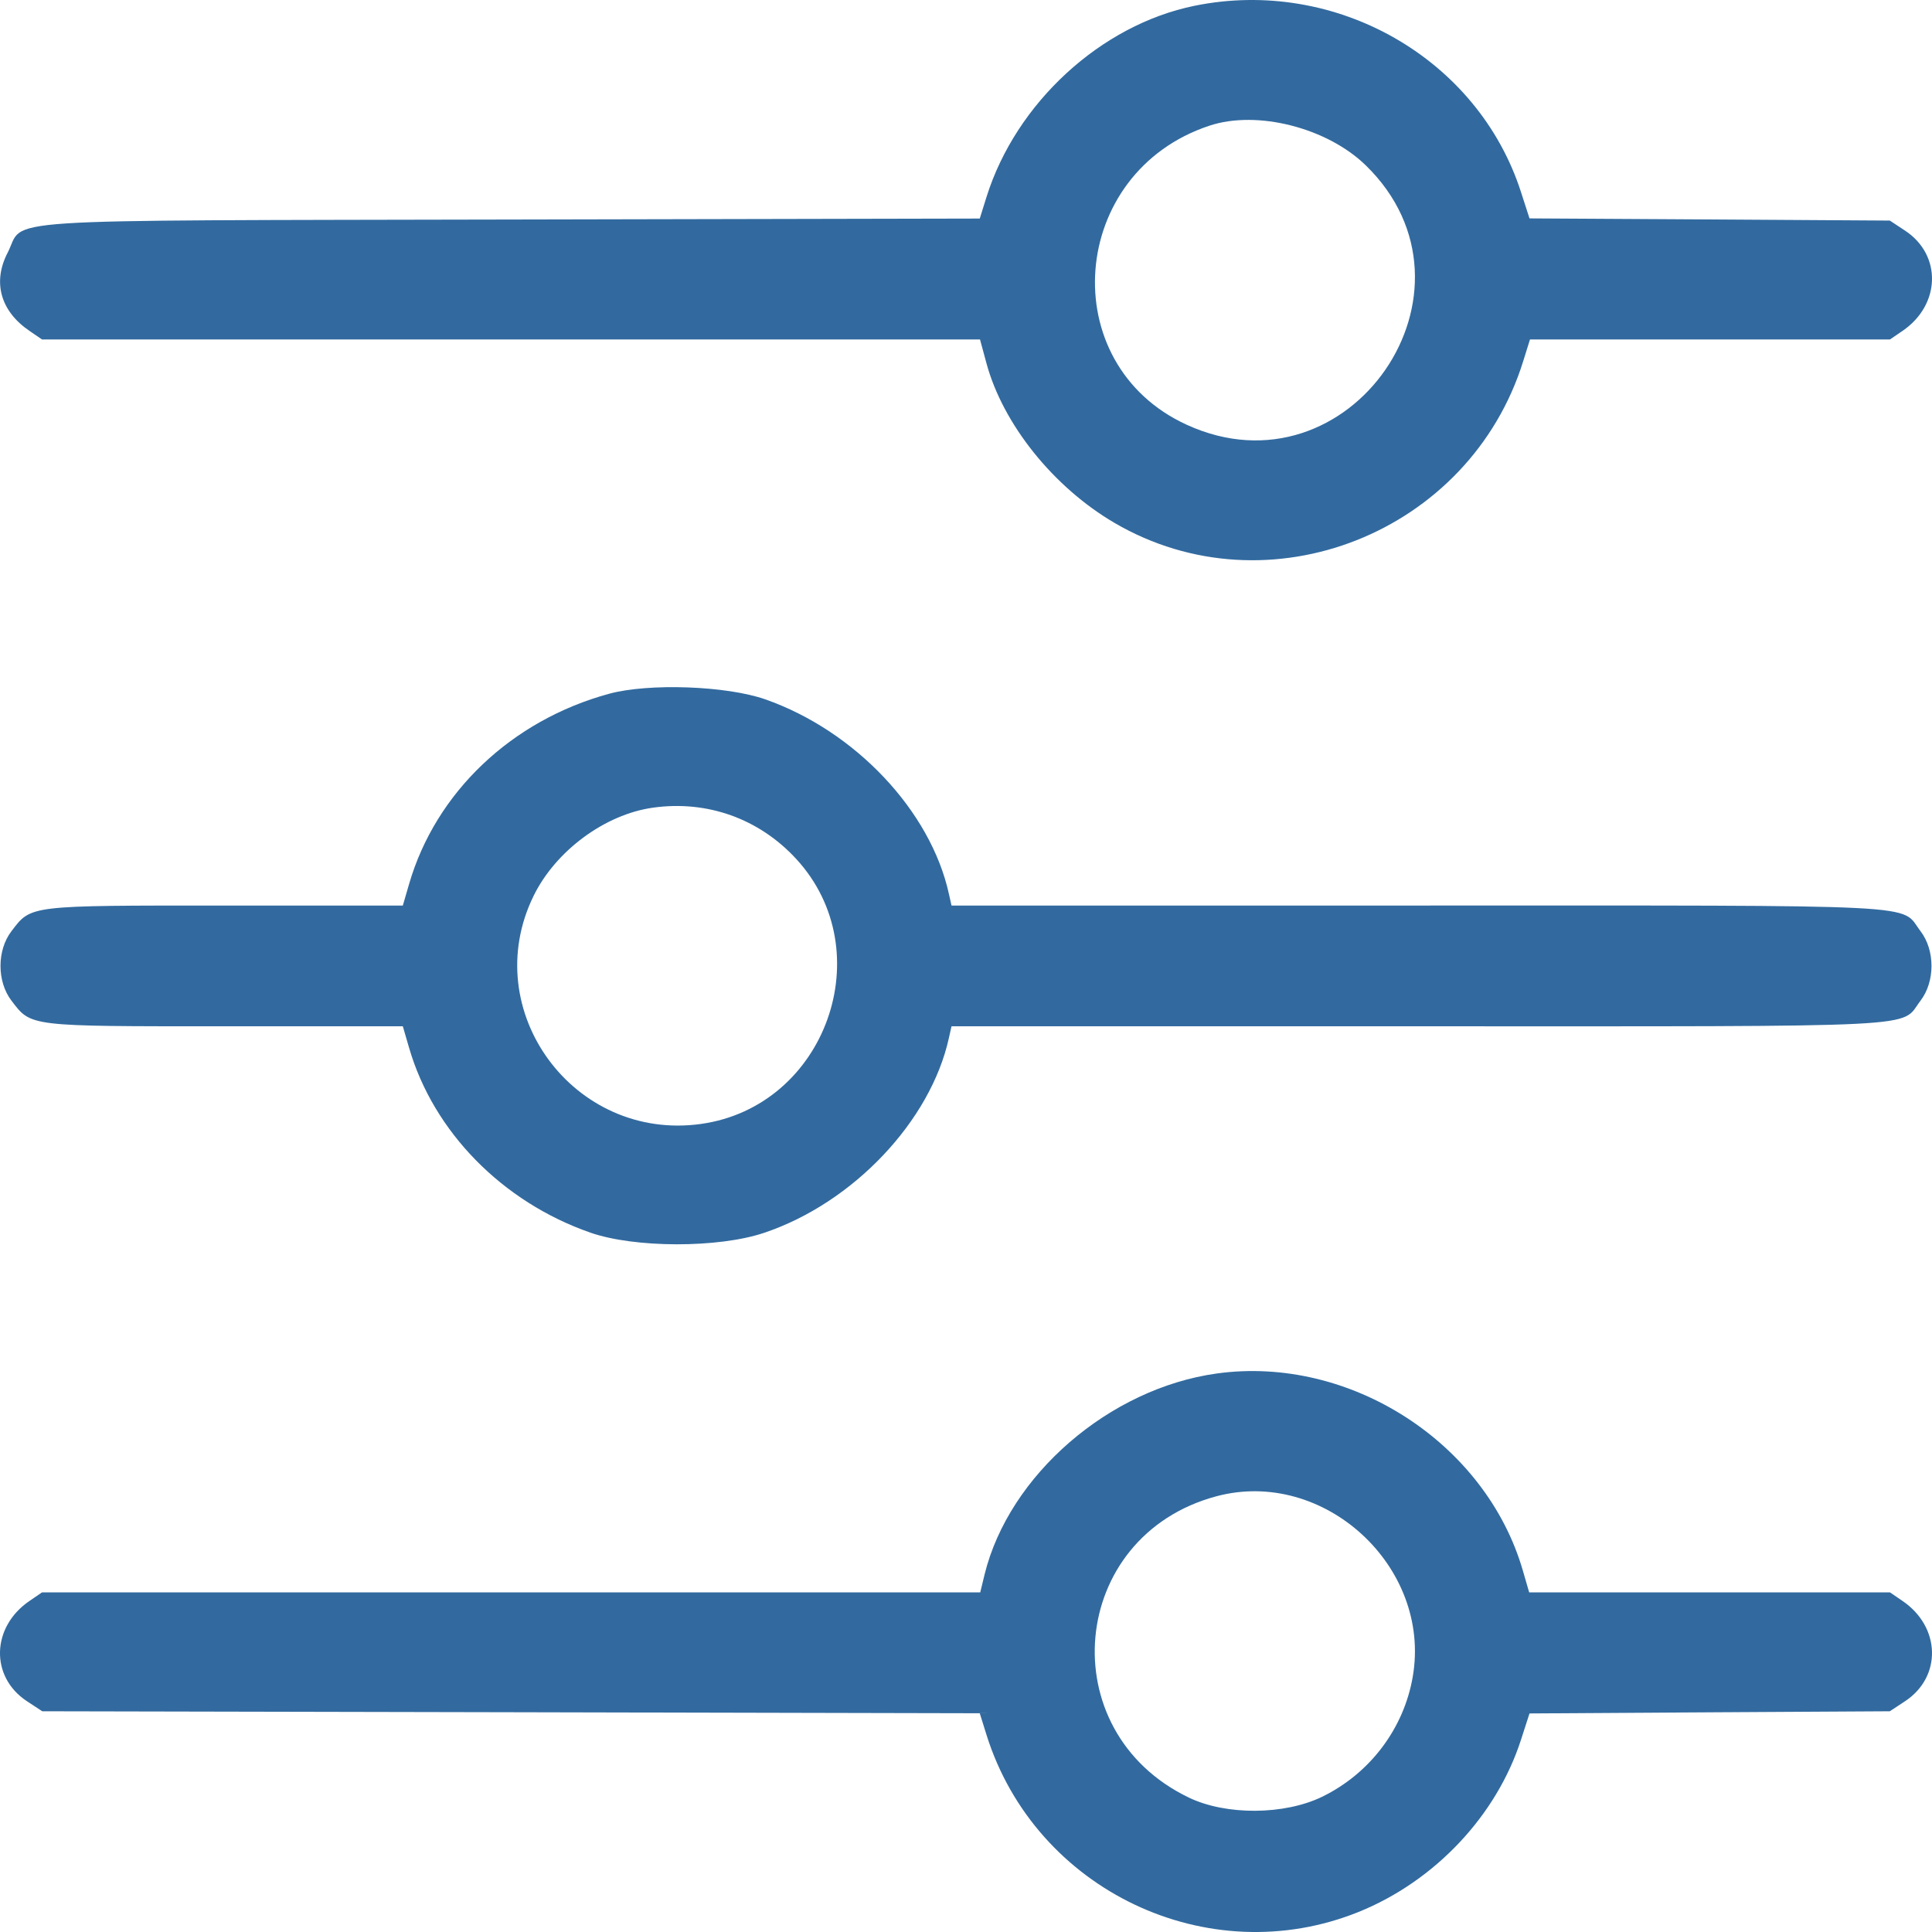 <svg width="24" height="24" viewBox="0 0 24 24" fill="none" xmlns="http://www.w3.org/2000/svg">
<path fill-rule="evenodd" clip-rule="evenodd" d="M14.838 0.072C13.675 0.309 12.622 1.277 12.255 2.446L12.171 2.715L6.351 2.727C-0.263 2.742 0.32 2.703 0.095 3.139C-0.095 3.505 0.006 3.866 0.367 4.111L0.522 4.217H12.174L12.254 4.512C12.459 5.269 13.085 6.05 13.842 6.494C15.753 7.614 18.257 6.624 18.922 4.486L19.006 4.217H23.478L23.633 4.111C24.108 3.788 24.125 3.169 23.667 2.866L23.476 2.74L21.238 2.726L19 2.713L18.895 2.388C18.36 0.723 16.592 -0.286 14.838 0.072ZM15.025 1.561C13.273 2.14 13.092 4.522 14.743 5.277C16.765 6.202 18.557 3.603 16.966 2.054C16.485 1.586 15.617 1.365 15.025 1.561ZM7.567 8.618C6.355 8.948 5.413 9.843 5.082 10.981L5.004 11.249H2.798C0.342 11.249 0.39 11.243 0.142 11.568C-0.039 11.805 -0.039 12.193 0.142 12.43C0.39 12.755 0.342 12.749 2.798 12.749H5.004L5.082 13.017C5.385 14.059 6.24 14.931 7.333 15.312C7.882 15.504 8.924 15.506 9.491 15.315C10.597 14.944 11.561 13.927 11.788 12.892L11.82 12.749H17.614C24.063 12.749 23.596 12.773 23.858 12.43C24.039 12.193 24.039 11.805 23.858 11.568C23.596 11.225 24.063 11.249 17.614 11.249H11.82L11.788 11.106C11.562 10.074 10.624 9.08 9.508 8.688C9.028 8.519 8.061 8.484 7.567 8.618ZM8.113 10.033C7.515 10.116 6.902 10.569 6.628 11.13C5.931 12.554 7.128 14.183 8.708 13.962C10.258 13.745 10.949 11.818 9.89 10.669C9.429 10.169 8.784 9.939 8.113 10.033ZM15.115 17.062C13.78 17.247 12.535 18.324 12.231 19.558L12.177 19.781H0.522L0.367 19.887C-0.108 20.21 -0.125 20.829 0.333 21.132L0.525 21.258L6.348 21.27L12.171 21.283L12.255 21.552C12.862 23.484 15.008 24.505 16.877 23.751C17.824 23.368 18.591 22.555 18.895 21.61L19 21.285L21.238 21.271L23.476 21.258L23.667 21.132C24.125 20.828 24.108 20.21 23.633 19.887L23.478 19.781H18.996L18.918 19.512C18.458 17.922 16.768 16.833 15.115 17.062ZM15.108 18.588C13.274 19.081 13.054 21.507 14.768 22.33C15.23 22.553 15.955 22.548 16.424 22.32C17.018 22.031 17.44 21.472 17.55 20.827C17.785 19.459 16.443 18.229 15.108 18.588Z" fill="#326A9F"/>
</svg>
